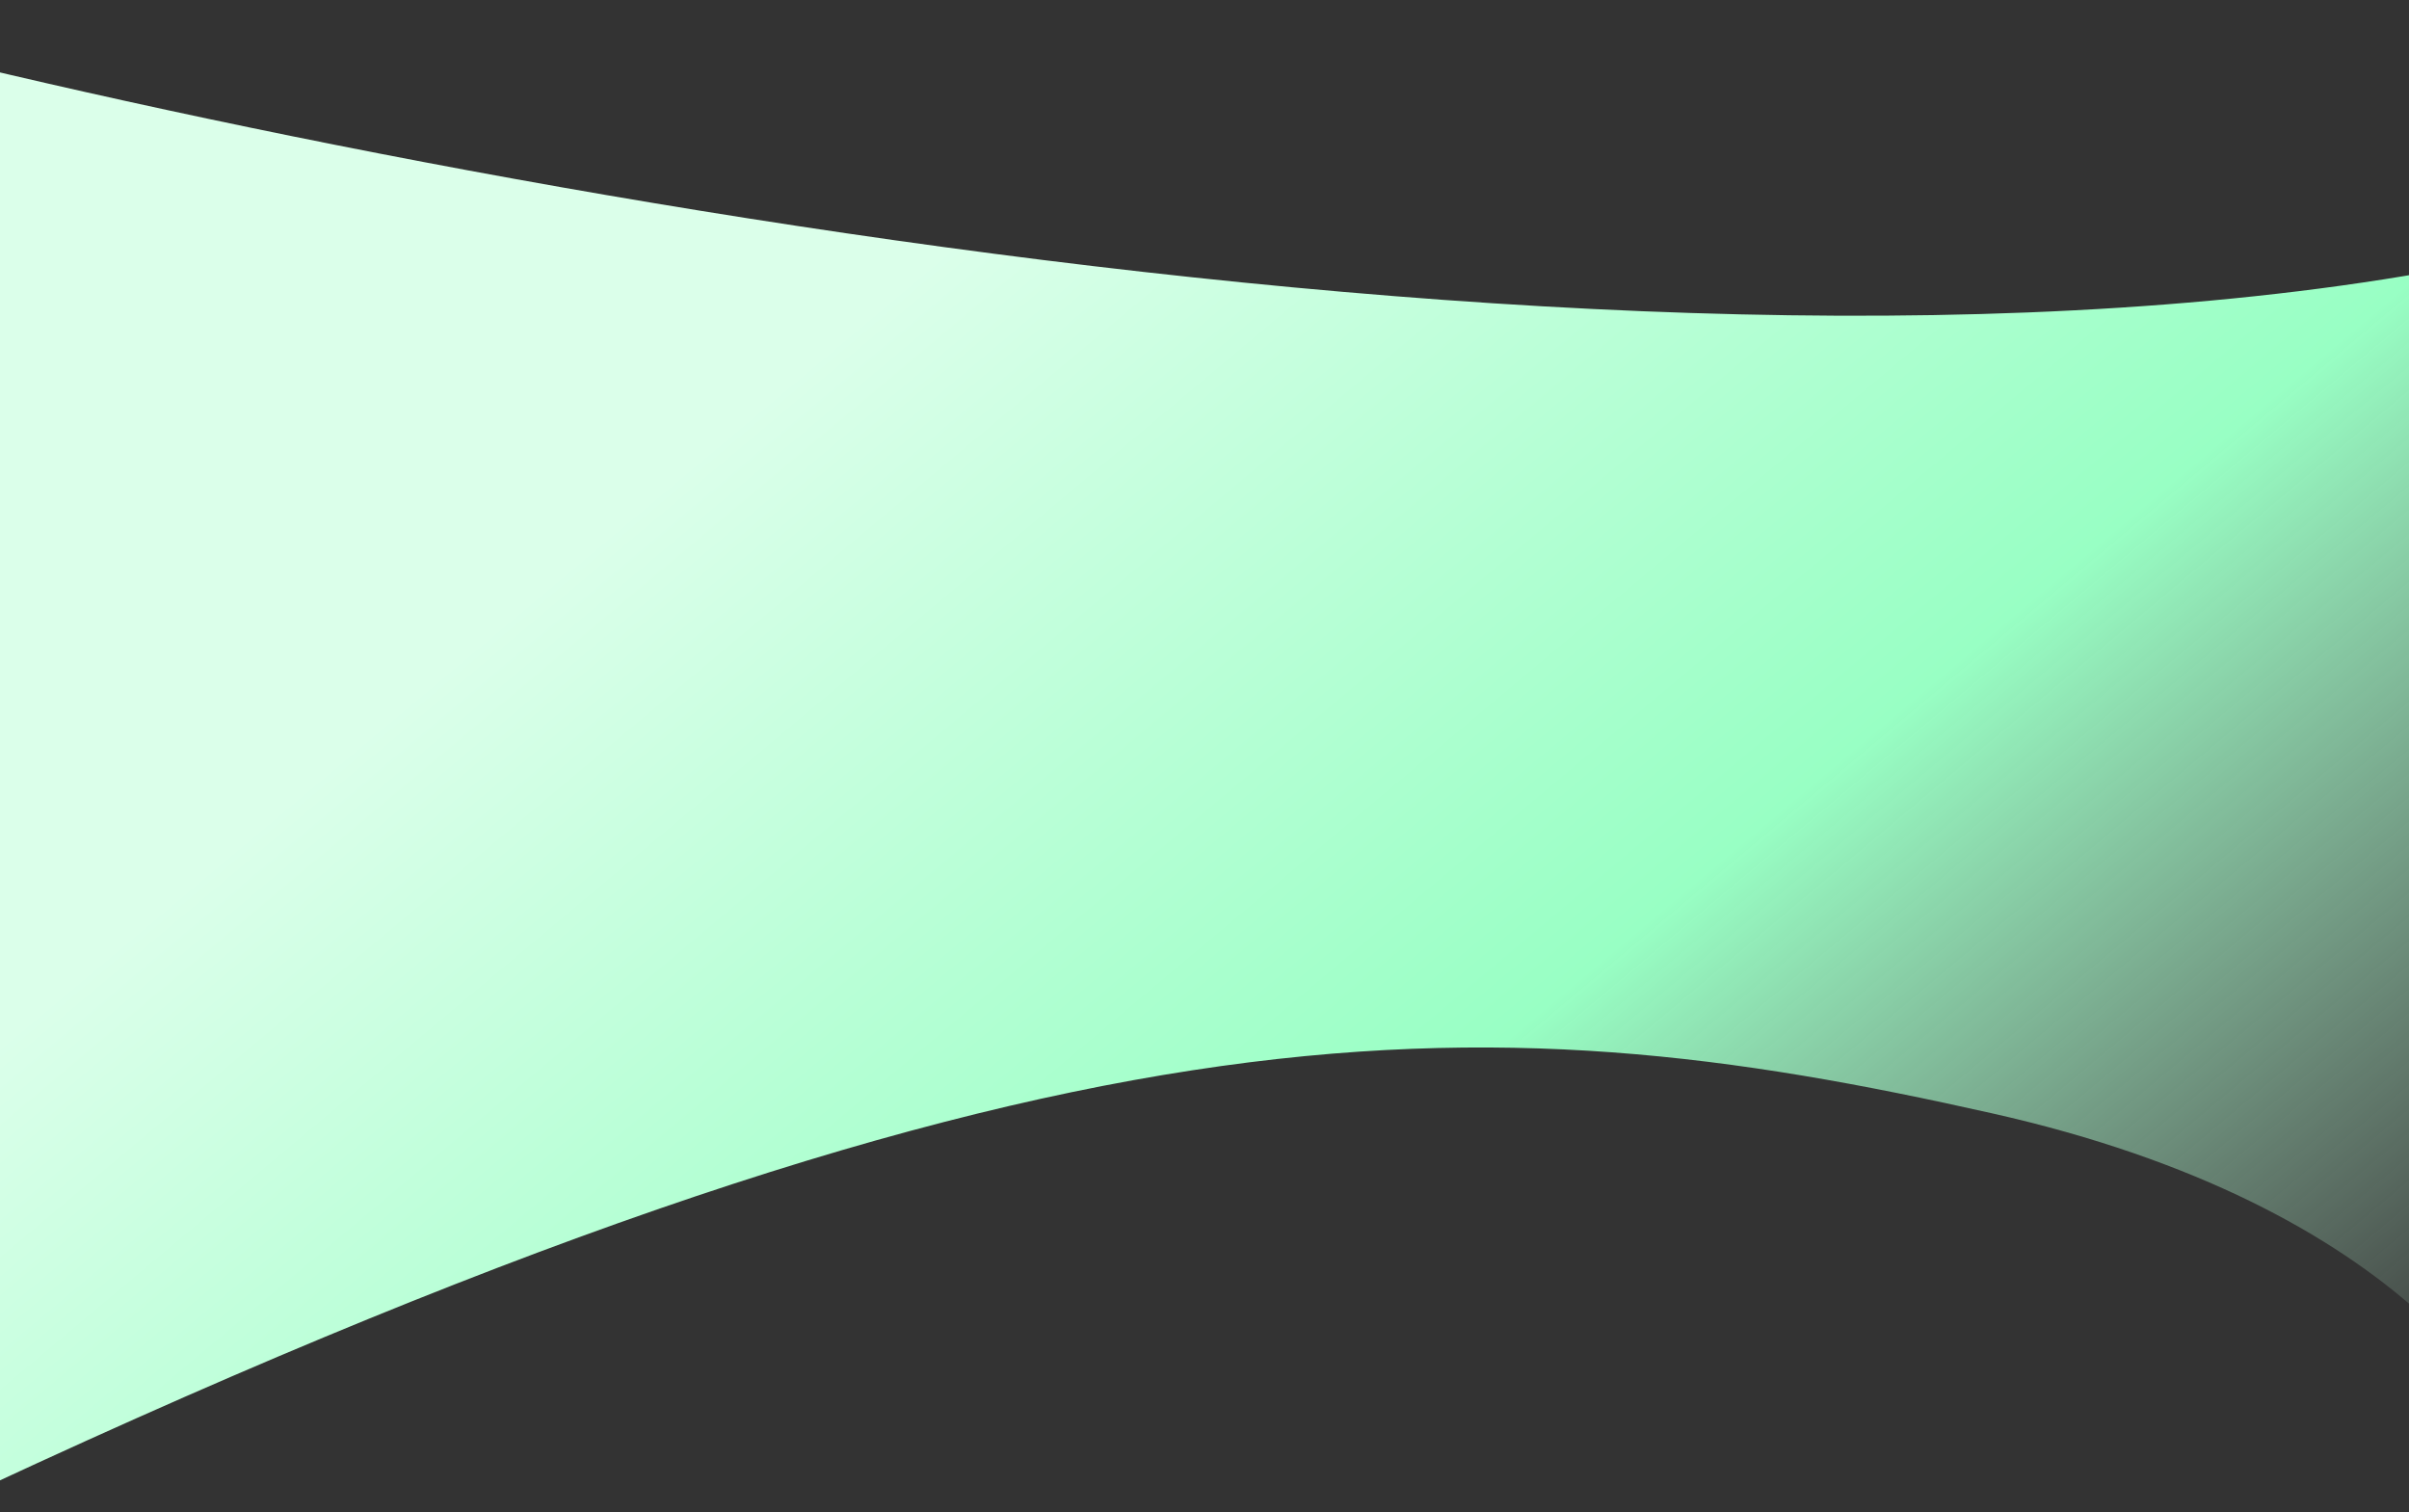 <svg width="1440" height="904" viewBox="0 0 1440 904" fill="none" xmlns="http://www.w3.org/2000/svg">
<rect x="0" y="0" width="1440" height="904" fill="#333333" stroke="none"/>
<path d="M1522 148C1025.6 266.4 186.5 98.667 -171 0L-40 903.5C632.5 586.5 884 596.5 1191 665.5C1436.6 720.7 1514 847.167 1522 903.5V148Z" fill="url(#paint0_linear_114_431)"/>
<defs>
<linearGradient id="paint0_linear_114_431" x1="675.5" y1="4.23579e-05" x2="1434" y2="904" gradientUnits="userSpaceOnUse">
<stop offset="0.036" stop-color="#DBFFEA"/>
<stop offset="0.526" stop-color="#98FFC4"/>
<stop offset="1" stop-color="#C0ECD3" stop-opacity="0"/>
</linearGradient>
</defs>
</svg>
